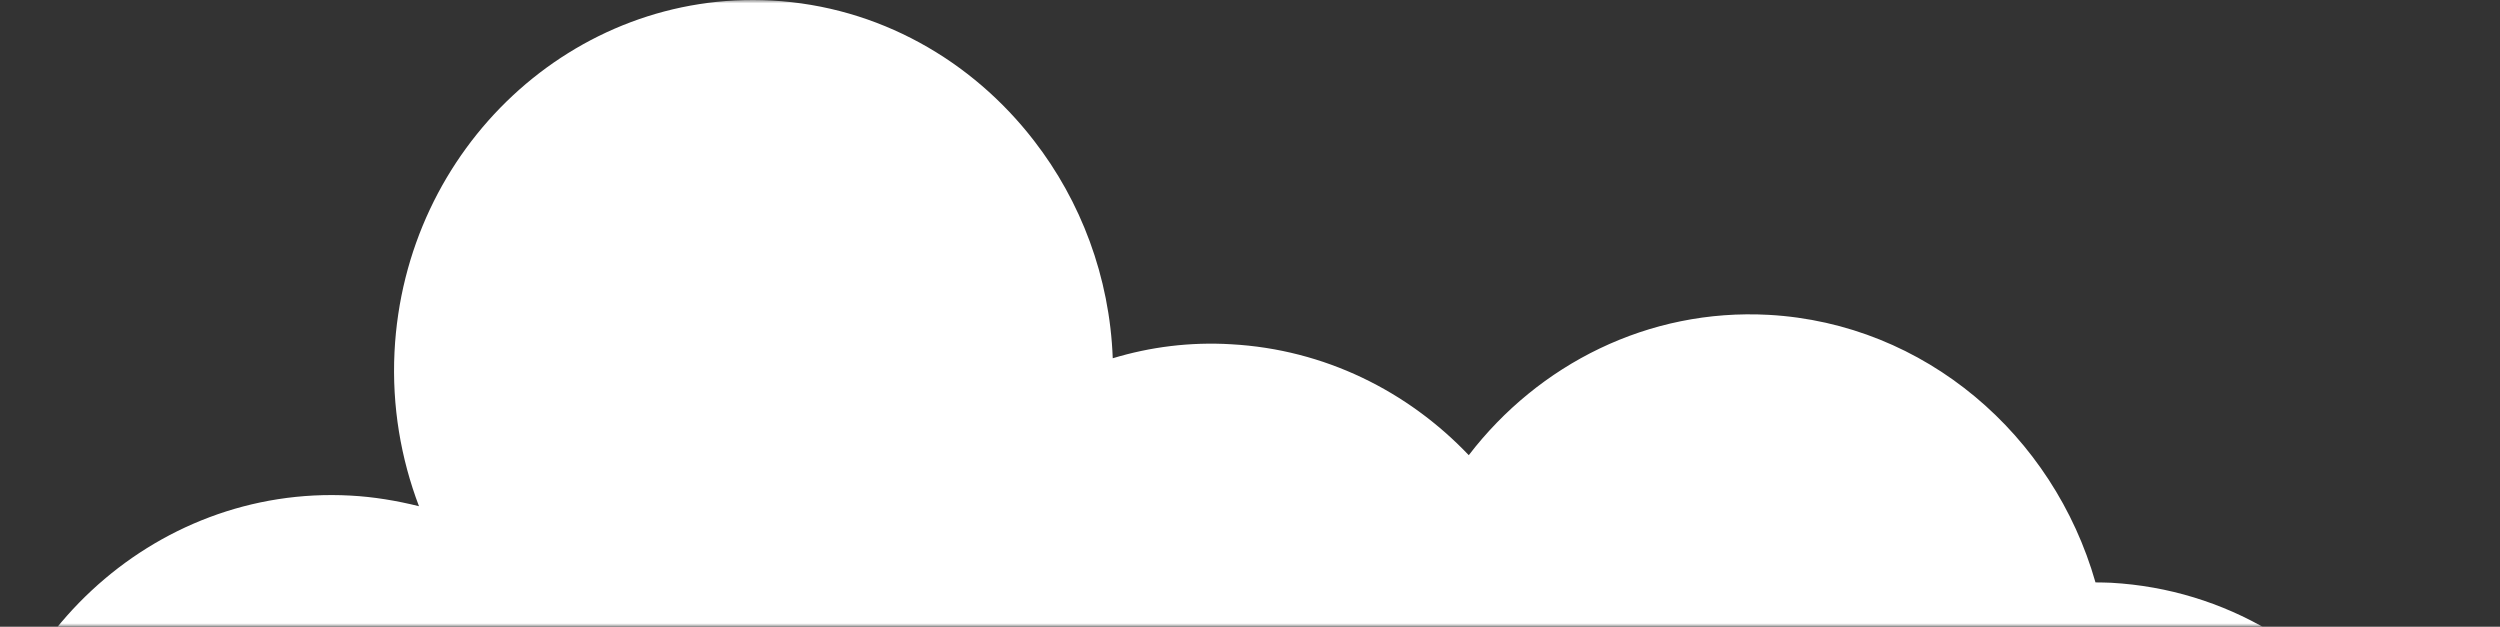 <svg width="367" height="92" viewBox="0 0 367 92" fill="none" xmlns="http://www.w3.org/2000/svg">
<rect x="0" y="0" width="367" height="92" fill="#333333" stroke="none"/>
<mask id="mask0_9506_66318" style="mask-type:alpha" maskUnits="userSpaceOnUse" x="0" y="0" width="367" height="92">
<path d="M367 0H0V92H367V0Z" fill="#D9D9D9"/>
</mask>
<g mask="url(#mask0_9506_66318)">
<path fill-rule="evenodd" clip-rule="evenodd" d="M359.932 142.903C358.448 172.92 333.579 196.07 304.544 194.483C288.685 193.625 274.805 185.535 265.691 173.492C256.681 192.454 237.307 205.096 215.615 203.925C214.469 203.873 213.323 203.769 212.204 203.587C194.678 201.454 179.887 190.451 171.918 175.235C171.189 173.908 170.538 172.53 169.965 171.125C168.195 167.015 166.945 162.646 166.216 158.094C163.403 157.443 160.643 156.533 158.013 155.388C150.669 168.628 138.118 178.278 123.431 181.53C118.978 182.544 114.317 182.96 109.551 182.7C98.406 182.102 88.198 177.914 79.969 171.255C79.578 171.567 79.188 171.827 78.771 172.139C78.381 172.426 77.964 172.712 77.547 172.972C74.032 175.365 70.23 177.29 66.219 178.772C65.699 178.955 65.178 179.136 64.631 179.293C63.954 179.553 63.251 179.761 62.548 179.917C61.532 180.229 60.491 180.463 59.449 180.697C56.324 181.347 53.069 181.738 49.762 181.764C48.538 181.79 47.314 181.79 46.09 181.712C33.799 181.061 22.679 176.041 14.06 168.212C2.342 157.547 -4.767 141.629 -3.934 124.357C-2.45 94.341 22.419 71.165 51.454 72.752C54.892 72.934 58.251 73.506 61.506 74.312C58.85 67.315 57.522 59.642 57.913 51.683C59.397 21.666 84.266 -1.51 113.301 0.077C128.951 0.935 142.675 8.842 151.789 20.651C158.664 29.521 162.909 40.628 163.351 52.593C168.846 50.928 174.705 50.174 180.746 50.538C194.418 51.292 206.657 57.405 215.615 66.821C225.849 53.477 241.968 45.258 259.65 46.22C282.591 47.495 301.445 63.856 307.617 85.497C308.372 85.497 309.127 85.523 309.908 85.549C318.319 86.017 326.183 88.488 333.084 92.546C349.932 102.43 360.974 121.626 359.932 142.929V142.903Z" fill="white"/>
</g>
</svg>

